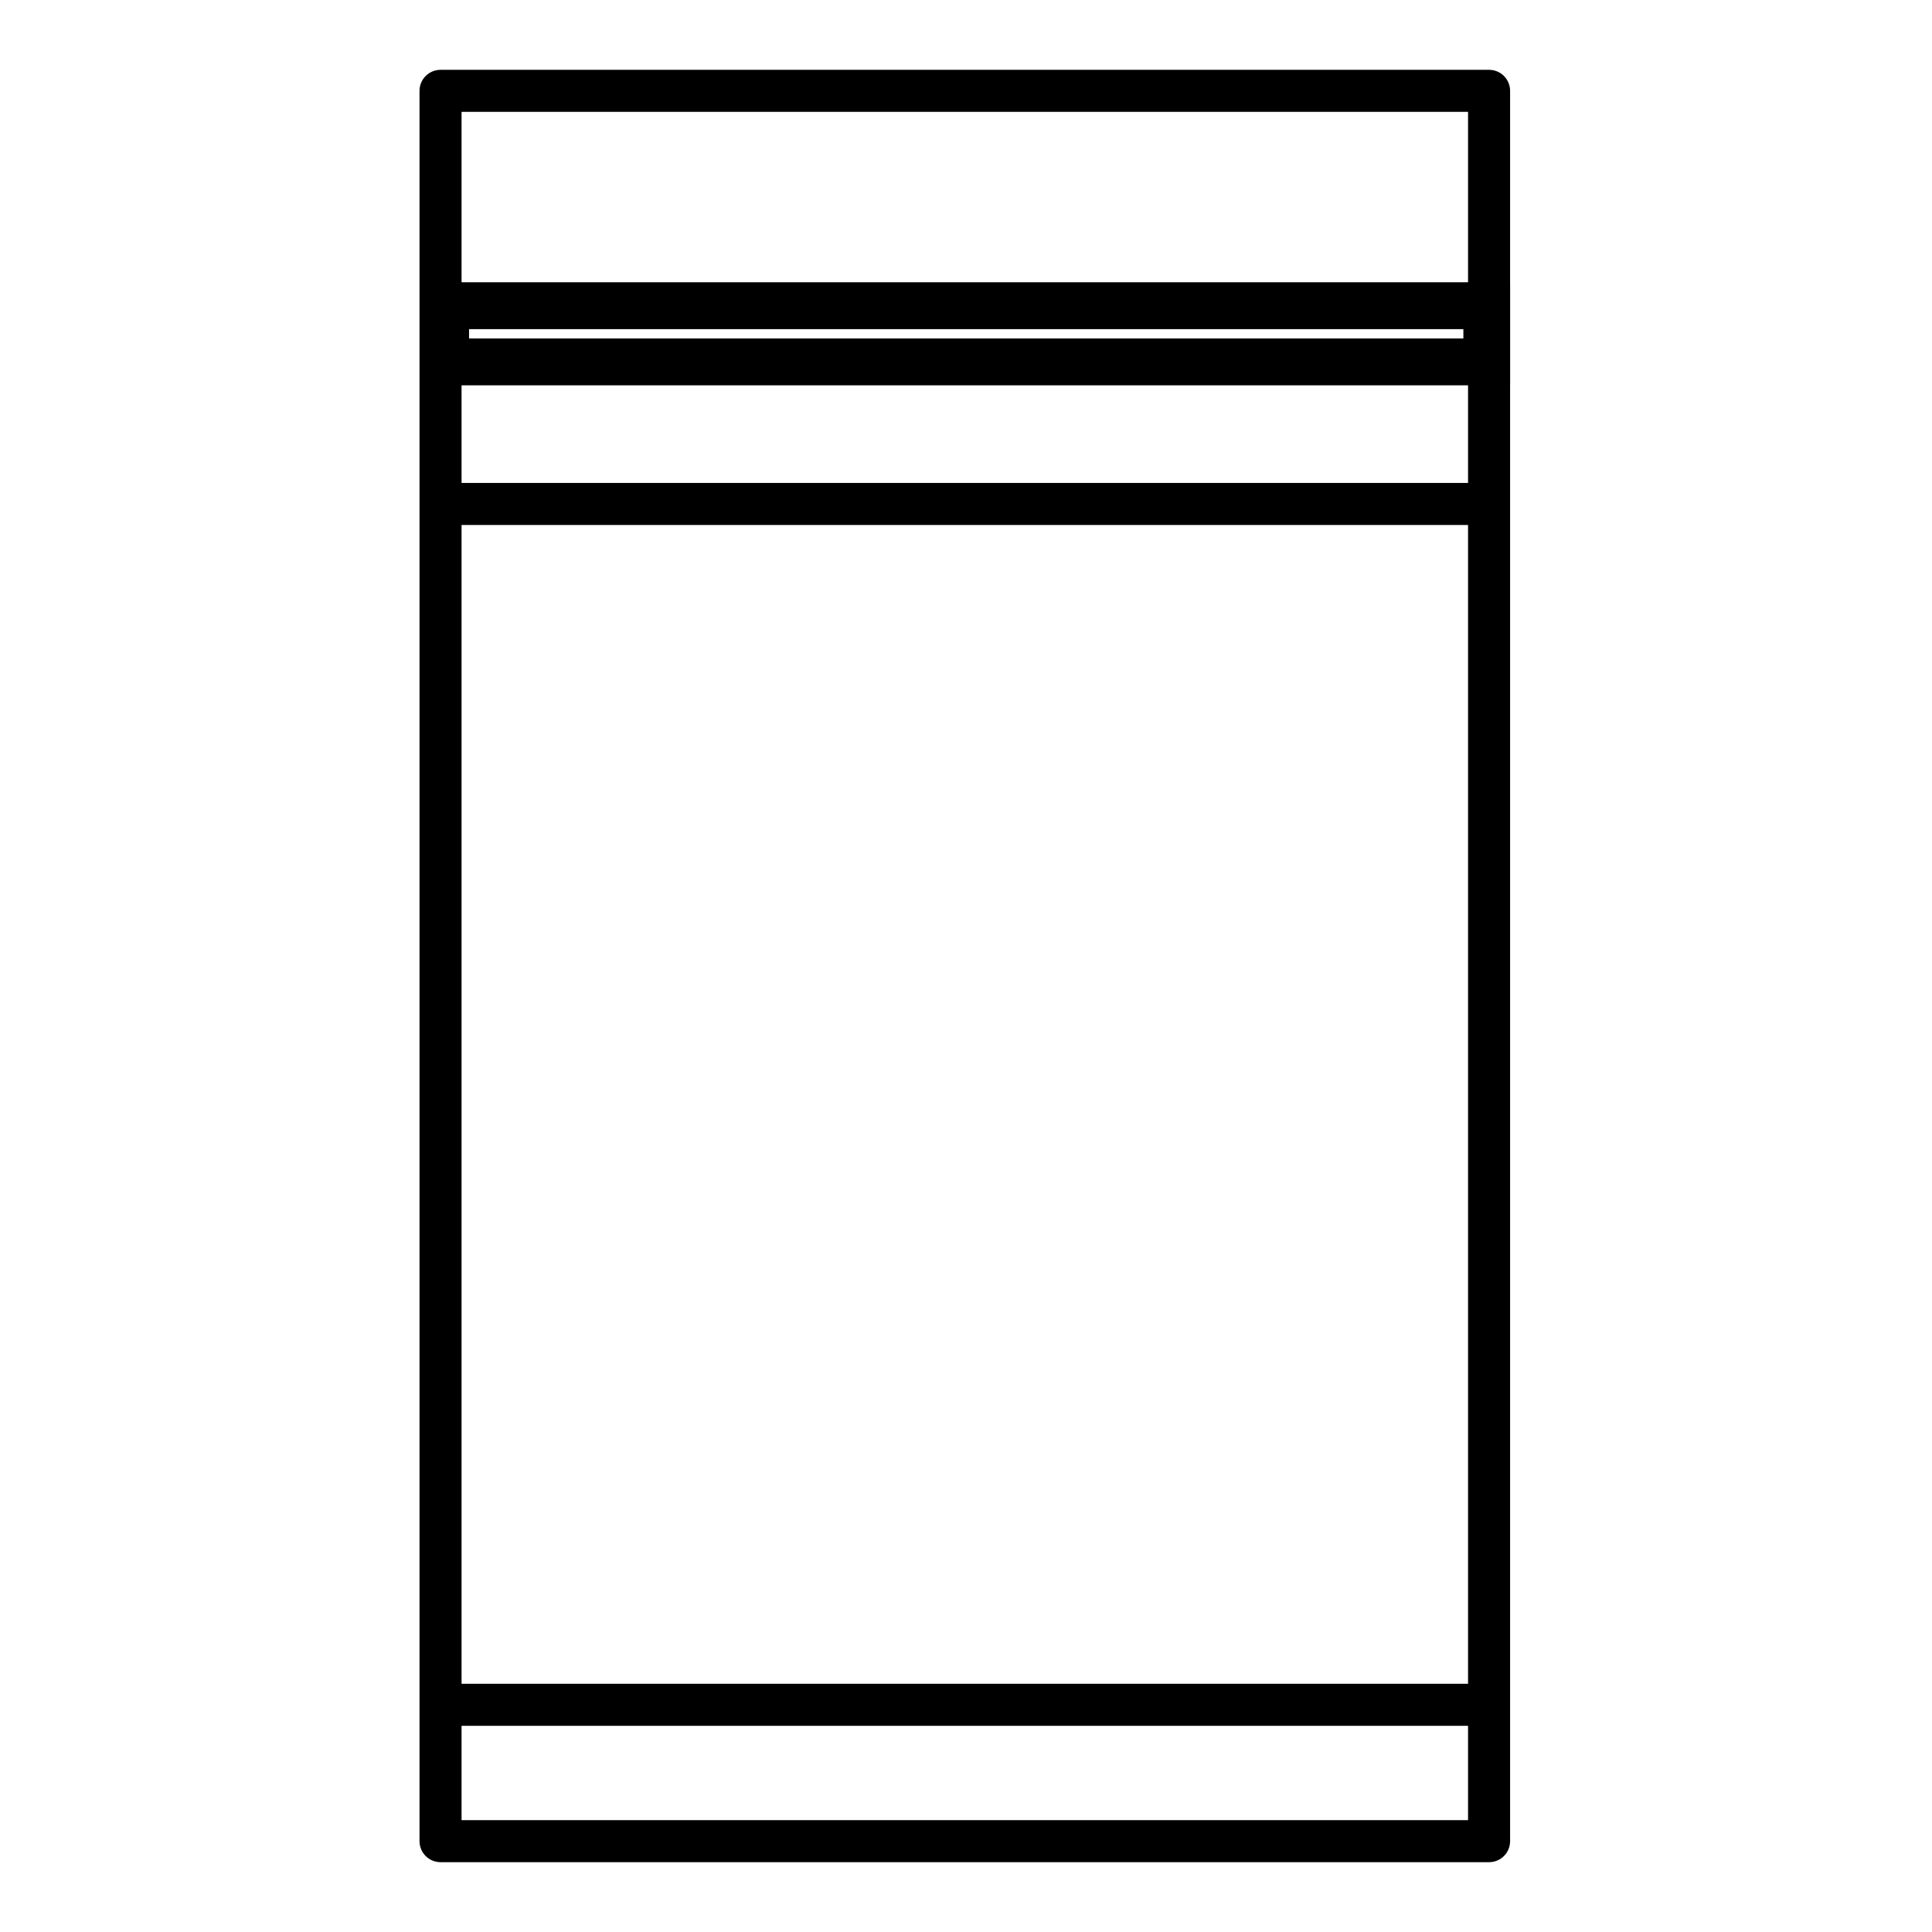 <svg xmlns="http://www.w3.org/2000/svg" xmlns:xlink="http://www.w3.org/1999/xlink" id="Layer_1" xml:space="preserve" height="50px" viewBox="0 0 50 50" width="50px" y="0px" x="0px">		<path d="m38.537 48.193h-27.136c-0.301 0-0.544-0.243-0.544-0.544v-45.298c0-0.3 0.244-0.544 0.544-0.544h27.136c0.301 0 0.544 0.244 0.544 0.544v45.299c0 0.3-0.243 0.543-0.544 0.543zm-26.592-1.088h26.048v-44.21h-26.048v44.21z"></path>		<path d="m38.217 13.587h-26.759c-0.301 0-0.544-0.244-0.544-0.544 0-0.301 0.244-0.544 0.544-0.544h26.759c0.301 0 0.544 0.244 0.544 0.544 0 0.301-0.243 0.544-0.544 0.544z"></path>		<path d="m39.081 9.972h-28.152v-2.667h28.152v2.667zm-26.942-1.213h25.733v-0.241h-25.733v0.241z"></path>		<path d="m38.48 44.664h-26.758c-0.301 0-0.544-0.243-0.544-0.544s0.244-0.544 0.544-0.544h26.758c0.301 0 0.545 0.243 0.545 0.544s-0.244 0.544-0.545 0.544z"></path></svg>